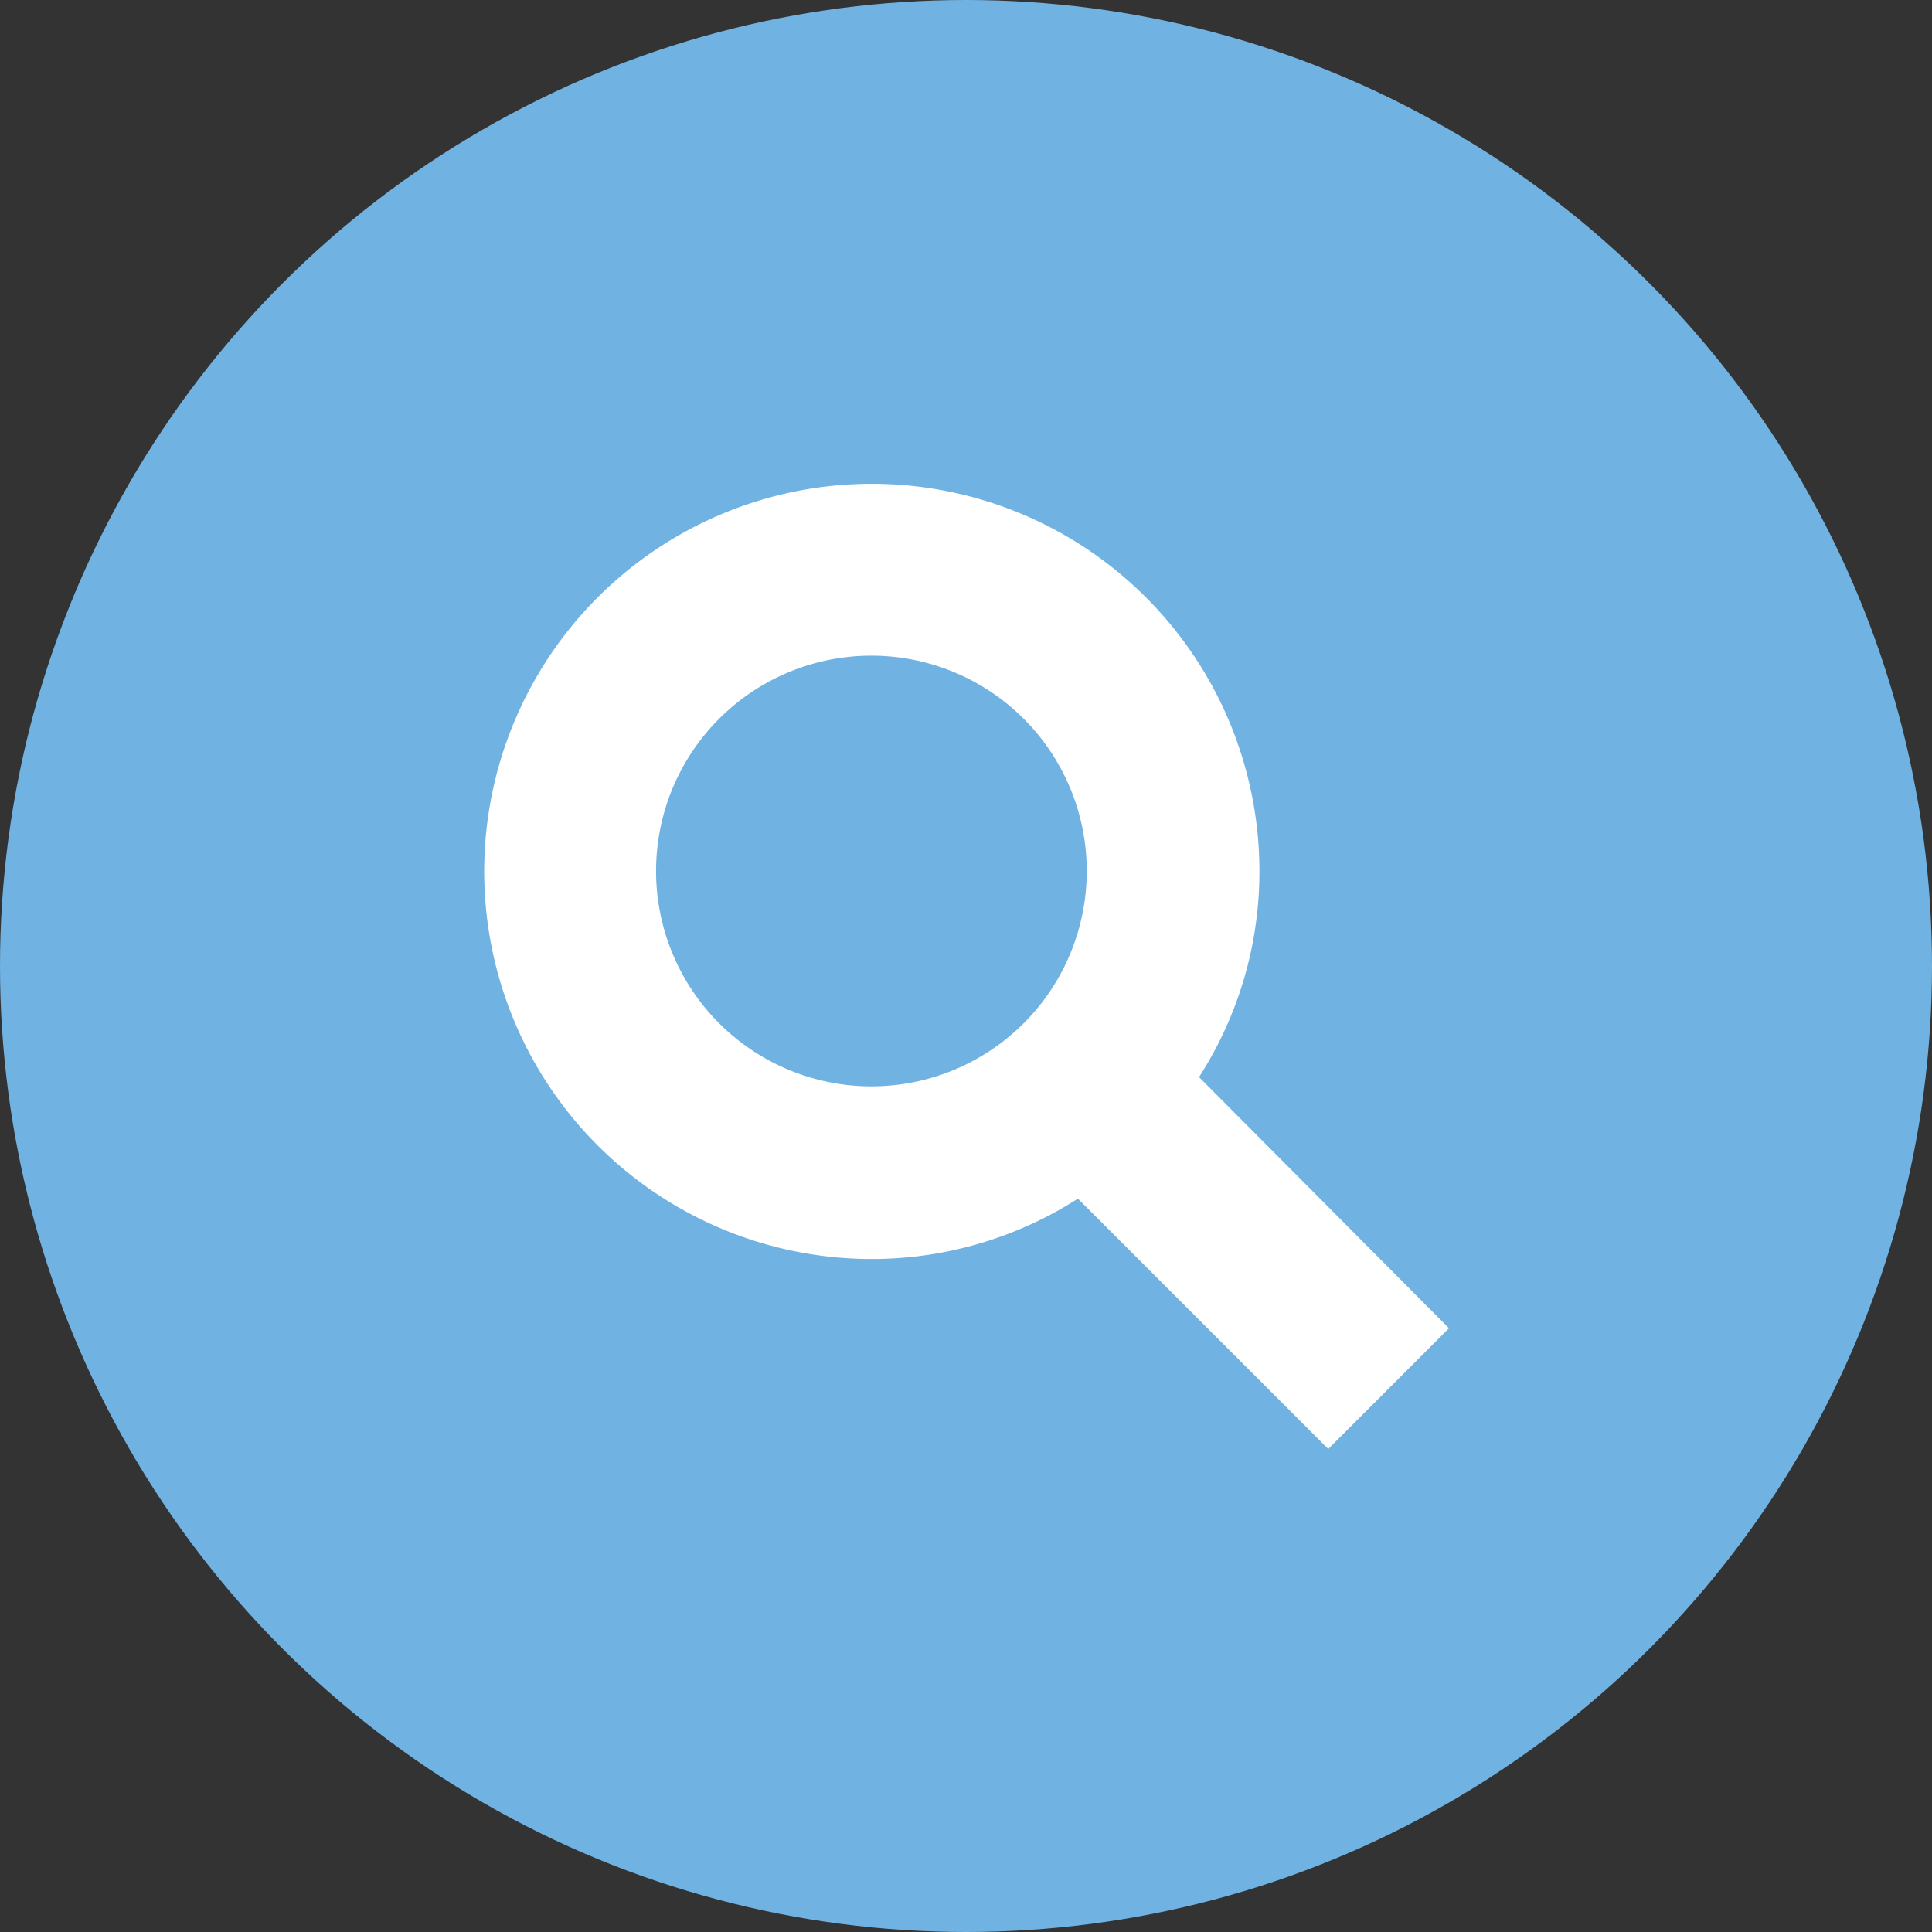 <svg id="Layer_1" data-name="Layer 1" xmlns="http://www.w3.org/2000/svg" viewBox="0 0 48 48"><rect x="0" y="0" width="48" height="48" fill="#333333" stroke="none"/><defs><style>.cls-1{fill:#70b2e2;}.cls-2{fill:#fff;}</style></defs><title>Search Blue</title><circle class="cls-1" cx="24" cy="24" r="24"/><path class="cls-2" d="M21.63,16.29A5.35,5.35,0,1,0,27,21.64,5.35,5.35,0,0,0,21.63,16.29ZM33,36l-6.22-6.22a9.49,9.49,0,0,1-5.12,1.5,9.63,9.63,0,1,1,9.63-9.63,9.43,9.43,0,0,1-1.5,5.11L36,33Z"/></svg>